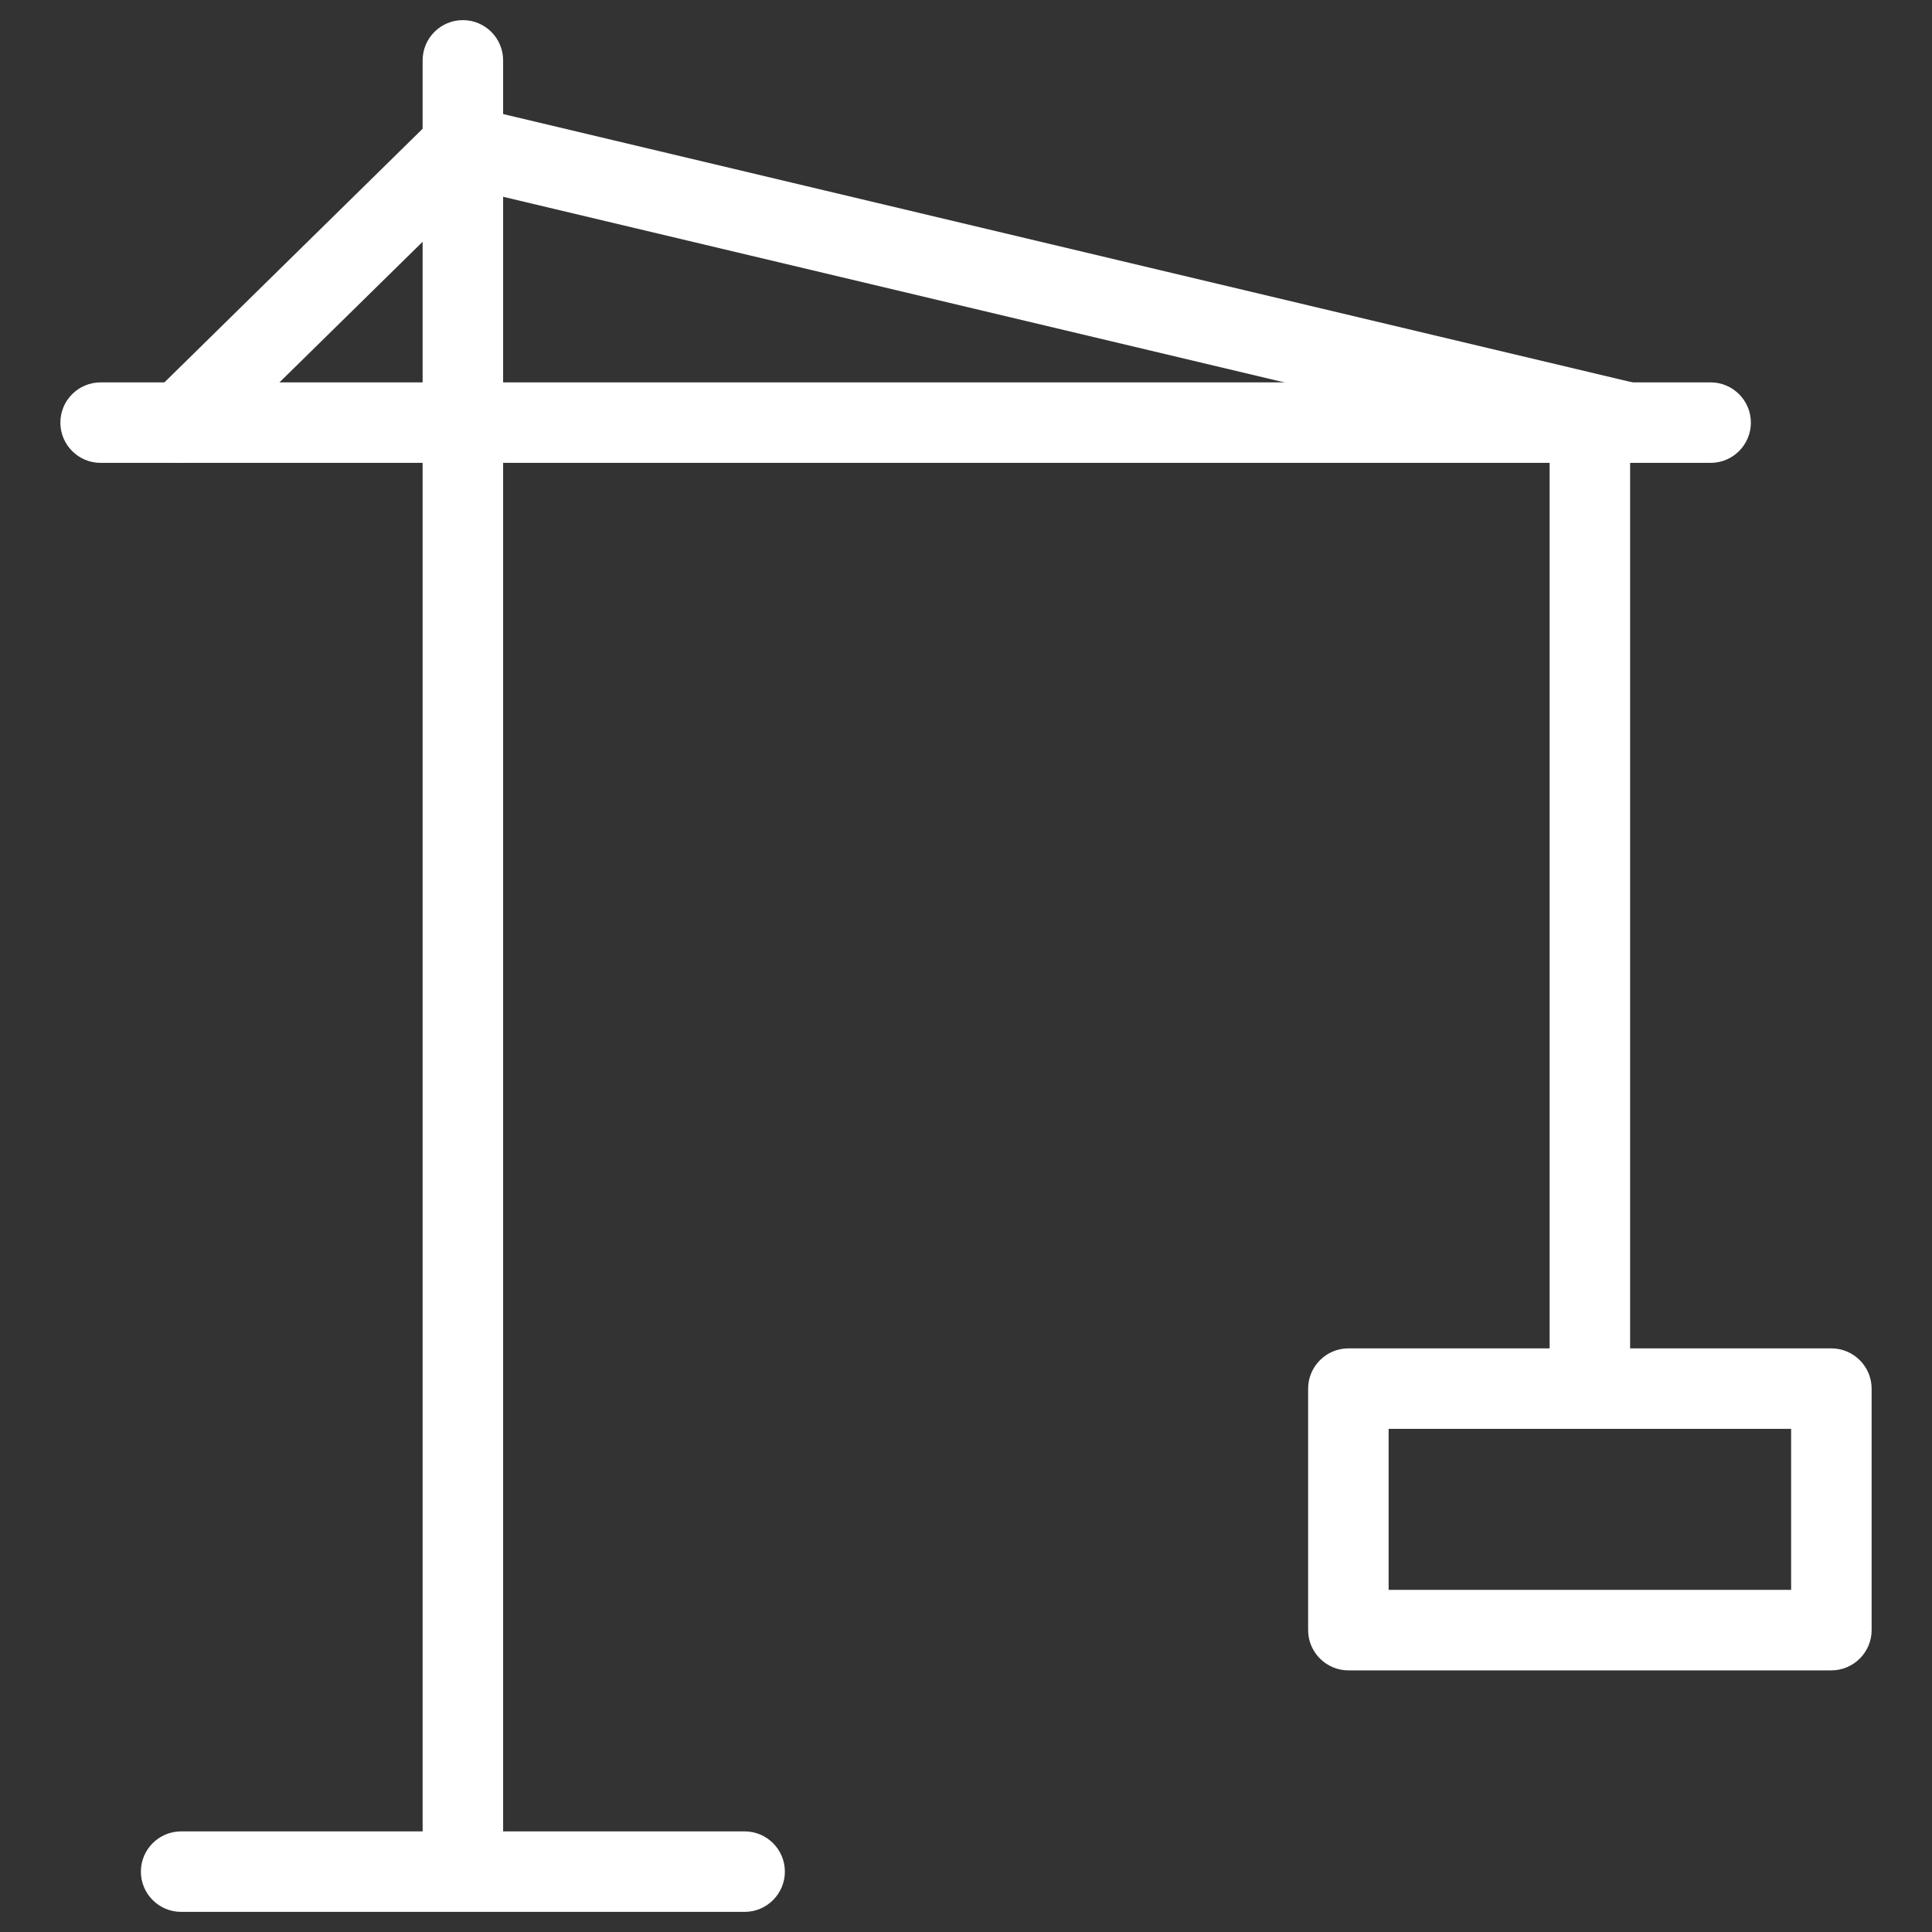 <svg xmlns="http://www.w3.org/2000/svg" xmlns:xlink="http://www.w3.org/1999/xlink" version="1.1" viewBox="0 0 96 96" x="0px" y="0px" width="96px" height="96px" aria-hidden="true" style="fill:url(#CerosGradient_id679068237);"><rect x="0" y="0" width="96" height="96" fill="#333333" stroke="none"/><defs><linearGradient class="cerosgradient" data-cerosgradient="true" id="CerosGradient_id679068237" gradientUnits="userSpaceOnUse" x1="50%" y1="100%" x2="50%" y2="0%"><stop offset="0%" stop-color="#FFFFFF"/><stop offset="100%" stop-color="#FFFFFF"/></linearGradient><linearGradient/></defs><path d="M23 93c-1.104 0-2-0.9-2-2v-88c0-1.104 0.896-2 2-2s2 0.896 2 2v88c0 1.1-0.896 2-2 2z" fill="#000000" style="fill:url(#CerosGradient_id679068237);"/><path d="M85 23h-80c-1.104 0-2-0.896-2-2s0.896-2 2-2h80c1.1 0 2 0.896 2 2s-0.9 2-2 2z" fill="#000000" style="fill:url(#CerosGradient_id679068237);"/><path d="M80.876 23c-0.156 0-0.304-0.016-0.46-0.056l-56.804-13.496-13.212 12.976c-0.792 0.768-2.056 0.76-2.832-0.024-0.772-0.788-0.76-2.056 0.024-2.832l14-13.752c0.492-0.484 1.196-0.68 1.864-0.516l57.876 13.752c1.076 0.252 1.74 1.332 1.484 2.416-0.216 0.912-1.036 1.532-1.94 1.532z" fill="#000000" style="fill:url(#CerosGradient_id679068237);"/><path d="M79 69c-1.1 0-2-0.9-2-2v-44c0-1.104 0.9-2 2-2s2 0.896 2 2v44c0 1.1-0.9 2-2 2z" fill="#000000" style="fill:url(#CerosGradient_id679068237);"/><path d="M91 83h-24c-1.1 0-2-0.9-2-2v-12c0-1.1 0.9-2 2-2h24c1.1 0 2 0.9 2 2v12c0 1.1-0.9 2-2 2zM69 79h20v-8h-20v8z" fill="#000000" style="fill:url(#CerosGradient_id679068237);"/><path d="M37 95h-28c-1.104 0-2-0.9-2-2s0.896-2 2-2h28c1.104 0 2 0.9 2 2s-0.896 2-2 2z" fill="#000000" style="fill:url(#CerosGradient_id679068237);"/></svg>
